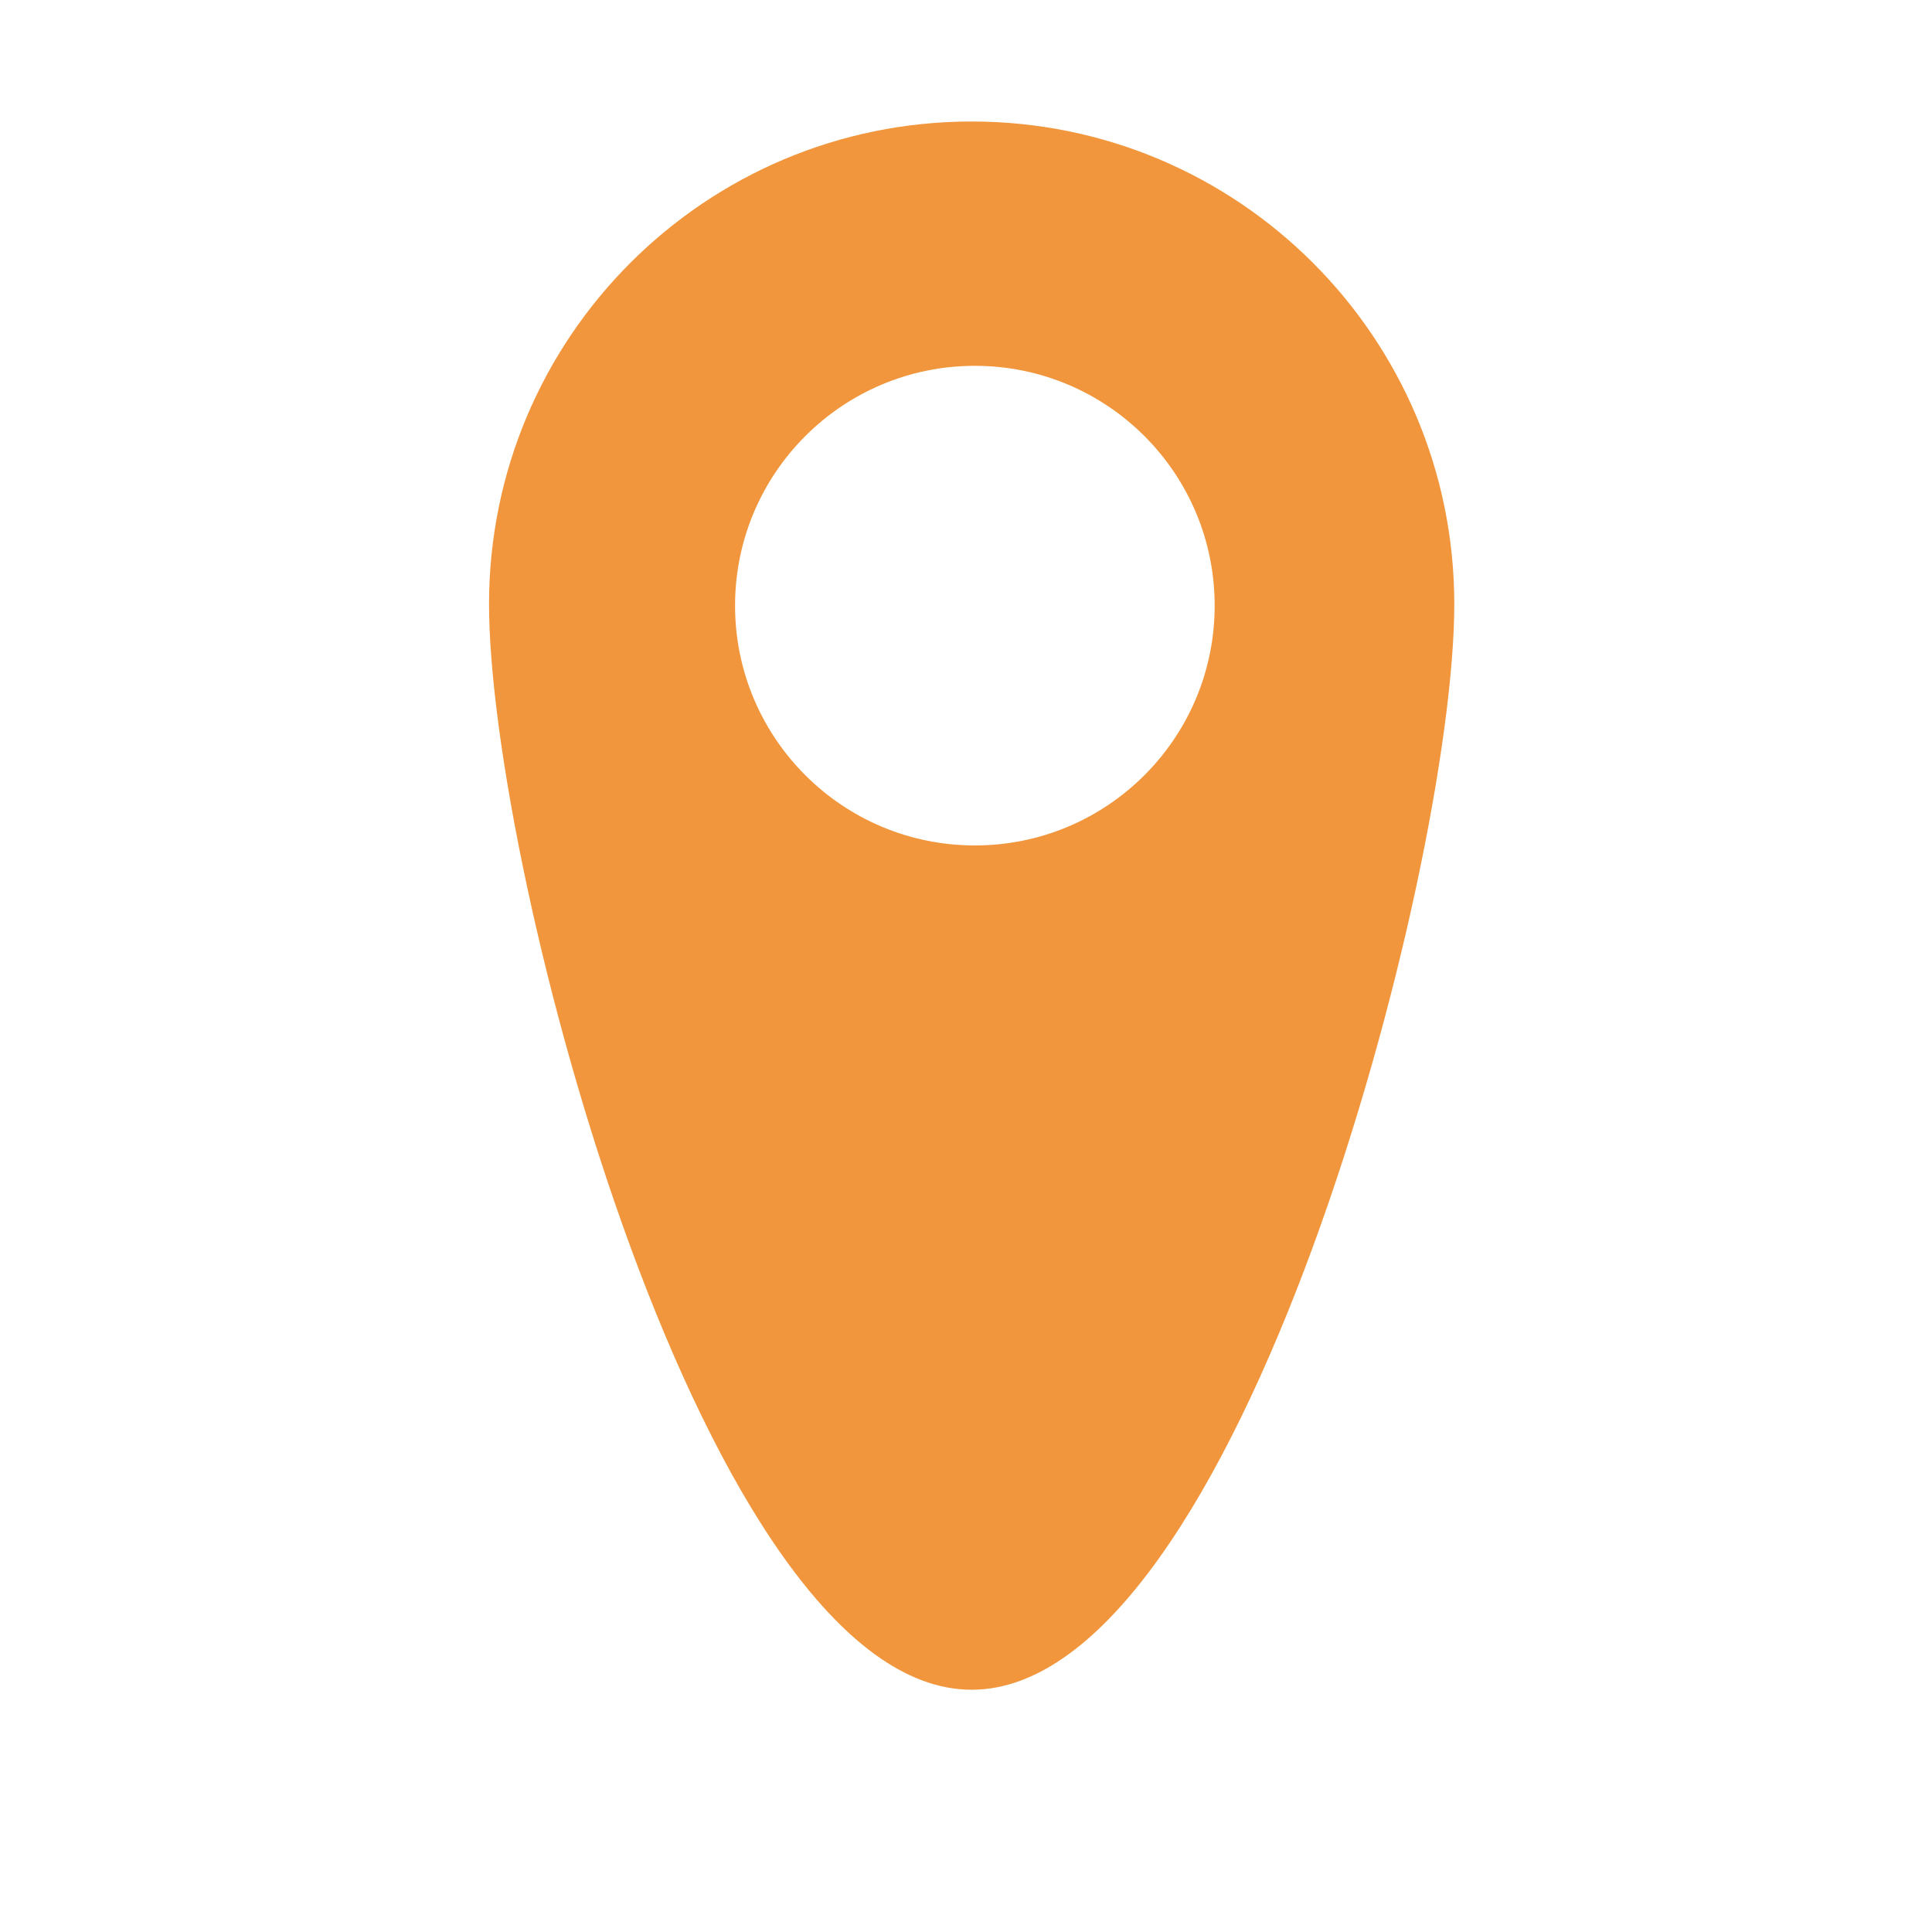 <svg xmlns="http://www.w3.org/2000/svg" xmlns:xlink="http://www.w3.org/1999/xlink" class="icon" viewBox="0 0 1024 1024" width="32" height="32"><path d="M515 64.4c-141.3 0-255.8 114.5-255.8 255.8S373.8 895.6 515 895.6s255.8-434.1 255.8-575.4S656.3 64.4 515 64.4z m1.7 383.7c-70.2 0-127.1-56.9-127.1-127.1s56.9-127.1 127.1-127.1S643.8 250.8 643.8 321s-56.9 127.1-127.1 127.1z" fill="#f1963c"></path></svg>